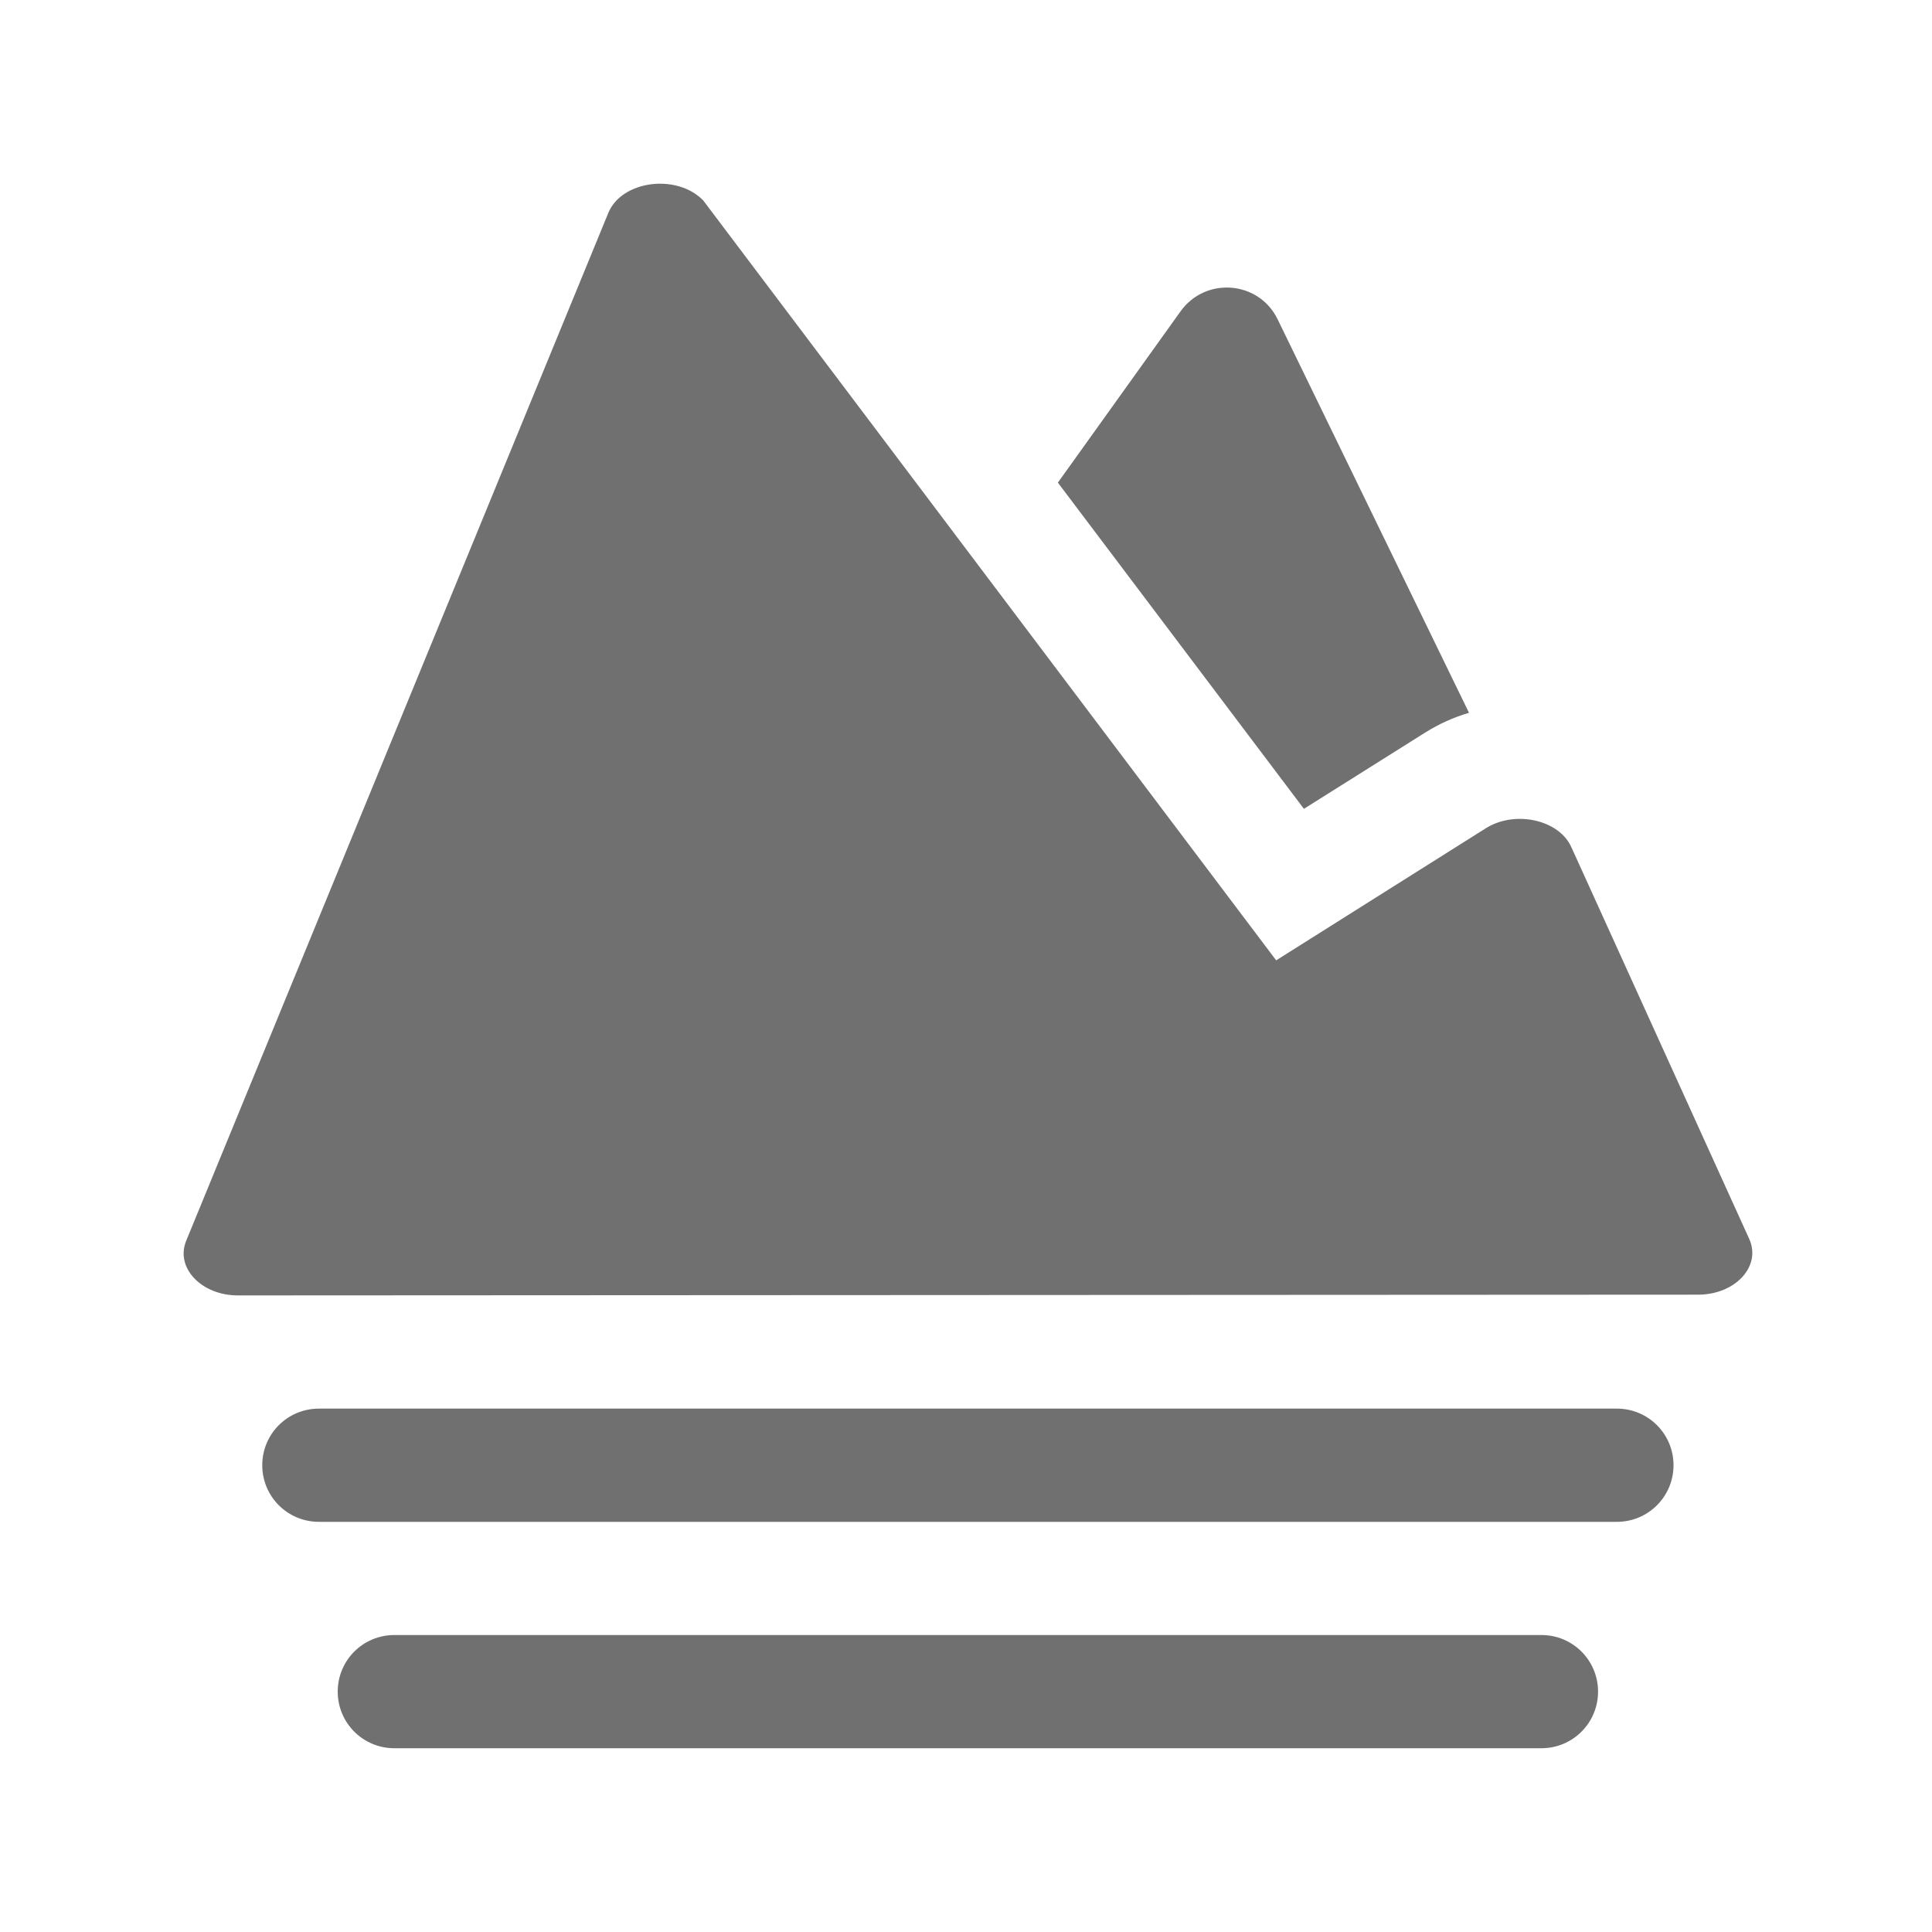 <?xml version="1.0" standalone="no"?><!DOCTYPE svg PUBLIC "-//W3C//DTD SVG 1.1//EN" "http://www.w3.org/Graphics/SVG/1.1/DTD/svg11.dtd"><svg t="1698655635374" class="icon" viewBox="0 0 1024 1024" version="1.1" xmlns="http://www.w3.org/2000/svg" p-id="4381" xmlns:xlink="http://www.w3.org/1999/xlink" width="64" height="64"><path d="M755.5 388.2c7.2-4.5 14.9-8 23.1-10.4L677.2 169.3c-9.9-20.5-38.1-22.8-51.4-4.4l-65.1 90.9 130.4 172.9 64.4-40.5z" p-id="4382" fill="#707070"></path><path d="M927.1 656.6l-94.3-207.7c-6.6-14.5-29.9-19.6-45.3-9.9l-111.1 70-303.7-402.8c-14.1-14.4-43.3-10.5-50.3 6.7L98.7 657.6c-5.9 14.3 8 29 27.4 29l773.9-0.4c19.8 0 33.7-15.1 27.1-29.6zM857 746.6H169c-16.6 0-30 13.4-30 30s13.4 30 30 30h688c16.6 0 30-13.4 30-30s-13.4-30-30-30zM817 866.6H209c-16.6 0-30 13.4-30 30s13.4 30 30 30h608c16.6 0 30-13.4 30-30s-13.4-30-30-30z" p-id="4383" fill="#707070"></path></svg>